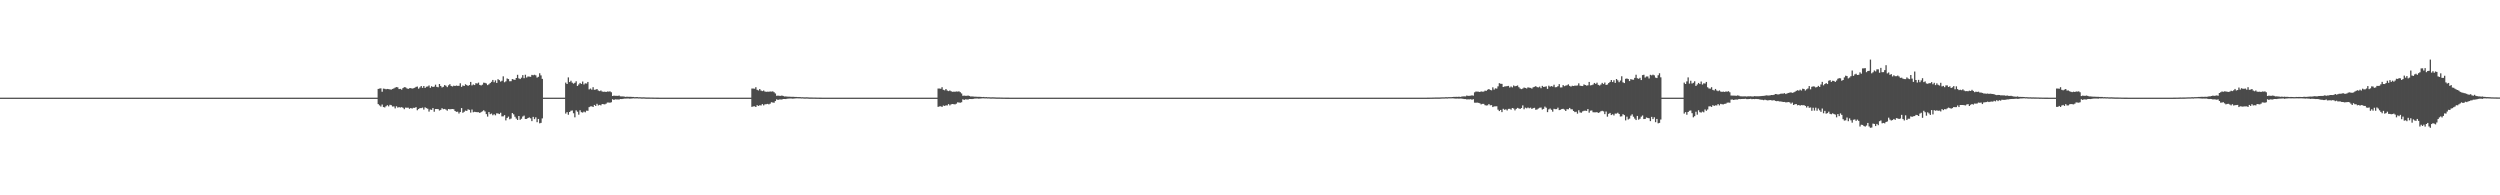 <?xml version="1.0" encoding="UTF-8"?>
<svg xmlns="http://www.w3.org/2000/svg" width="1920" height="150">
  <path d="M0 75.000h1v1.000H0zM1 75.000h1v1.000H1zM2 75.000h1v1.000H2zM3 75.000h1v1.000H3zM4 75.000h1v1.000H4zM5 75.000h1v1.000H5zM6 75.000h1v1.000H6zM7 75.000h1v1.000H7zM8 75.000h1v1.000H8zM9 75.000h1v1.000H9zM10 75.000h1v1.000H10zM11 75.000h1v1.000H11zM12 75.000h1v1.000H12zM13 75.000h1v1.000H13zM14 75.000h1v1.000H14zM15 75.000h1v1.000H15zM16 75.000h1v1.000H16zM17 75.000h1v1.000H17zM18 75.000h1v1.000H18zM19 75.000h1v1.000H19zM20 75.000h1v1.000H20zM21 75.000h1v1.000H21zM22 75.000h1v1.000H22zM23 75.000h1v1.000H23zM24 75.000h1v1.000H24zM25 75.000h1v1.000H25zM26 75.000h1v1.000H26zM27 75.000h1v1.000H27zM28 75.000h1v1.000H28zM29 75.000h1v1.000H29zM30 75.000h1v1.000H30zM31 75.000h1v1.000H31zM32 75.000h1v1.000H32zM33 75.000h1v1.000H33zM34 75.000h1v1.000H34zM35 75.000h1v1.000H35zM36 75.000h1v1.000H36zM37 75.000h1v1.000H37zM38 75.000h1v1.000H38zM39 75.000h1v1.000H39zM40 75.000h1v1.000H40zM41 75.000h1v1.000H41zM42 75.000h1v1.000H42zM43 75.000h1v1.000H43zM44 75.000h1v1.000H44zM45 75.000h1v1.000H45zM46 75.000h1v1.000H46zM47 75.000h1v1.000H47zM48 75.000h1v1.000H48zM49 75.000h1v1.000H49zM50 75.000h1v1.000H50zM51 75.000h1v1.000H51zM52 75.000h1v1.000H52zM53 75.000h1v1.000H53zM54 75.000h1v1.000H54zM55 75.000h1v1.000H55zM56 75.000h1v1.000H56zM57 75.000h1v1.000H57zM58 75.000h1v1.000H58zM59 75.000h1v1.000H59zM60 75.000h1v1.000H60zM61 75.000h1v1.000H61zM62 75.000h1v1.000H62zM63 75.000h1v1.000H63zM64 75.000h1v1.000H64zM65 75.000h1v1.000H65zM66 75.000h1v1.000H66zM67 75.000h1v1.000H67zM68 75.000h1v1.000H68zM69 75.000h1v1.000H69zM70 75.000h1v1.000H70zM71 75.000h1v1.000H71zM72 75.000h1v1.000H72zM73 75.000h1v1.000H73zM74 75.000h1v1.000H74zM75 75.000h1v1.000H75zM76 75.000h1v1.000H76zM77 75.000h1v1.000H77zM78 75.000h1v1.000H78zM79 75.000h1v1.000H79zM80 75.000h1v1.000H80zM81 75.000h1v1.000H81zM82 75.000h1v1.000H82zM83 75.000h1v1.000H83zM84 75.000h1v1.000H84zM85 75.000h1v1.000H85zM86 75.000h1v1.000H86zM87 75.000h1v1.000H87zM88 75.000h1v1.000H88zM89 75.000h1v1.000H89zM90 75.000h1v1.000H90zM91 75.000h1v1.000H91zM92 75.000h1v1.000H92zM93 75.000h1v1.000H93zM94 75.000h1v1.000H94zM95 75.000h1v1.000H95zM96 75.000h1v1.000H96zM97 75.000h1v1.000H97zM98 75.000h1v1.000H98zM99 75.000h1v1.000H99zM100 75.000h1v1.000H100zM101 75.000h1v1.000H101zM102 75.000h1v1.000H102zM103 75.000h1v1.000H103zM104 75.000h1v1.000H104zM105 75.000h1v1.000H105zM106 75.000h1v1.000H106zM107 75.000h1v1.000H107zM108 75.000h1v1.000H108zM109 75.000h1v1.000H109zM110 75.000h1v1.000H110zM111 75.000h1v1.000H111zM112 75.000h1v1.000H112zM113 75.000h1v1.000H113zM114 75.000h1v1.000H114zM115 75.000h1v1.000H115zM116 75.000h1v1.000H116zM117 75.000h1v1.000H117zM118 75.000h1v1.000H118zM119 75.000h1v1.000H119zM120 75.000h1v1.000H120zM121 75.000h1v1.000H121zM122 75.000h1v1.000H122zM123 75.000h1v1.000H123zM124 75.000h1v1.000H124zM125 75.000h1v1.000H125zM126 75.000h1v1.000H126zM127 75.000h1v1.000H127zM128 75.000h1v1.000H128zM129 75.000h1v1.000H129zM130 75.000h1v1.000H130zM131 75.000h1v1.000H131zM132 75.000h1v1.000H132zM133 75.000h1v1.000H133zM134 75.000h1v1.000H134zM135 75.000h1v1.000H135zM136 75.000h1v1.000H136zM137 75.000h1v1.000H137zM138 75.000h1v1.000H138zM139 75.000h1v1.000H139zM140 75.000h1v1.000H140zM141 75.000h1v1.000H141zM142 75.000h1v1.000H142zM143 75.000h1v1.000H143zM144 75.000h1v1.000H144zM145 75.000h1v1.000H145zM146 75.000h1v1.000H146zM147 75.000h1v1.000H147zM148 75.000h1v1.000H148zM149 75.000h1v1.000H149zM150 75.000h1v1.000H150zM151 75.000h1v1.000H151zM152 75.000h1v1.000H152zM153 75.000h1v1.000H153zM154 75.000h1v1.000H154zM155 75.000h1v1.000H155zM156 75.000h1v1.000H156zM157 75.000h1v1.000H157zM158 75.000h1v1.000H158zM159 75.000h1v1.000H159zM160 75.000h1v1.000H160zM161 75.000h1v1.000H161zM162 75.000h1v1.000H162zM163 75.000h1v1.000H163zM164 75.000h1v1.000H164zM165 75.000h1v1.000H165zM166 75.000h1v1.000H166zM167 75.000h1v1.000H167zM168 75.000h1v1.000H168zM169 75.000h1v1.000H169zM170 75.000h1v1.000H170zM171 75.000h1v1.000H171zM172 75.000h1v1.000H172zM173 75.000h1v1.000H173zM174 75.000h1v1.000H174zM175 75.000h1v1.000H175zM176 75.000h1v1.000H176zM177 75.000h1v1.000H177zM178 75.000h1v1.000H178zM179 75.000h1v1.000H179zM180 75.000h1v1.000H180zM181 75.000h1v1.000H181zM182 75.000h1v1.000H182zM183 75.000h1v1.000H183zM184 75.000h1v1.000H184zM185 75.000h1v1.000H185zM186 75.000h1v1.000H186zM187 75.000h1v1.000H187zM188 75.000h1v1.000H188zM189 75.000h1v1.000H189zM190 75.000h1v1.000H190zM191 75.000h1v1.000H191zM192 75.000h1v1.000H192zM193 75.000h1v1.000H193zM194 75.000h1v1.000H194zM195 75.000h1v1.000H195zM196 75.000h1v1.000H196zM197 75.000h1v1.000H197zM198 75.000h1v1.000H198zM199 75.000h1v1.000H199zM200 75.000h1v1.000H200zM201 75.000h1v1.000H201zM202 75.000h1v1.000H202zM203 75.000h1v1.000H203zM204 75.000h1v1.000H204zM205 75.000h1v1.000H205zM206 75.000h1v1.000H206zM207 75.000h1v1.000H207zM208 75.000h1v1.000H208zM209 75.000h1v1.000H209zM210 75.000h1v1.000H210zM211 75.000h1v1.000H211zM212 75.000h1v1.000H212zM213 75.000h1v1.000H213zM214 75.000h1v1.000H214zM215 75.000h1v1.000H215zM216 75.000h1v1.000H216zM217 75.000h1v1.000H217zM218 75.000h1v1.000H218zM219 75.000h1v1.000H219zM220 75.000h1v1.000H220zM221 75.000h1v1.000H221zM222 75.000h1v1.000H222zM223 75.000h1v1.000H223zM224 75.000h1v1.000H224zM225 75.000h1v1.000H225zM226 75.000h1v1.000H226zM227 75.000h1v1.000H227zM228 75.000h1v1.000H228zM229 75.000h1v1.000H229zM230 75.000h1v1.000H230zM231 75.000h1v1.000H231zM232 75.000h1v1.000H232zM233 75.000h1v1.000H233zM234 75.000h1v1.000H234zM235 75.000h1v1.000H235zM236 75.000h1v1.000H236zM237 75.000h1v1.000H237zM238 75.000h1v1.000H238zM239 75.000h1v1.000H239zM240 75.000h1v1.000H240zM241 75.000h1v1.000H241zM242 75.000h1v1.000H242zM243 75.000h1v1.000H243zM244 75.000h1v1.000H244zM245 75.000h1v1.000H245zM246 75.000h1v1.000H246zM247 75.000h1v1.000H247zM248 75.000h1v1.000H248zM249 75.000h1v1.000H249zM250 75.000h1v1.000H250zM251 75.000h1v1.000H251zM252 75.000h1v1.000H252zM253 75.000h1v1.000H253zM254 75.000h1v1.000H254zM255 75.000h1v1.000H255zM256 75.000h1v1.000H256zM257 75.000h1v1.000H257zM258 75.000h1v1.000H258zM259 75.000h1v1.000H259zM260 75.000h1v1.000H260zM261 75.000h1v1.000H261zM262 75.000h1v1.000H262zM263 75.000h1v1.000H263zM264 75.000h1v1.000H264zM265 75.000h1v1.000H265zM266 75.000h1v1.000H266zM267 75.000h1v1.000H267zM268 75.000h1v1.000H268zM269 75.000h1v1.000H269zM270 75.000h1v1.000H270zM271 75.000h1v1.000H271zM272 75.000h1v1.000H272zM273 75.000h1v1.000H273zM274 75.000h1v1.000H274zM275 75.000h1v1.000H275zM276 75.000h1v1.000H276zM277 75.000h1v1.000H277zM278 75.000h1v1.000H278zM279 75.000h1v1.000H279zM280 75.000h1v1.000H280zM281 75.000h1v1.000H281zM282 75.000h1v1.000H282zM283 75.000h1v1.000H283zM284 75.000h1v1.000H284zM285 75.000h1v1.000H285zM286 75.000h1v1.000H286zM287 75.000h1v1.000H287zM288 75.000h1v1.000H288zM289 75.000h1v1.000H289zM290 68.311h1v11.686H290zM291 67.982h1v12.942H291zM292 67.858h1v13.955H292zM293 70.463h1v9.811H293zM294 68.048h1v14.168H294zM295 68.216h1v14.340H295zM296 68.539h1v13.076H296zM297 68.306h1v12.469H297zM298 68.454h1v13.260H298zM299 68.644h1v11.819H299zM300 68.798h1v12.004H300zM301 68.294h1v13.520H301zM302 67.905h1v13.822H302zM303 67.297h1v15.975H303zM304 66.862h1v14.733H304zM305 67.065h1v15.594H305zM306 68.389h1v13.875H306zM307 68.251h1v14.353H307zM308 68.873h1v13.429H308zM309 67.629h1v15.185H309zM310 66.903h1v16.986H310zM311 67.067h1v15.574H311zM312 67.824h1v14.921H312zM313 68.323h1v14.387H313zM314 67.743h1v15.814H314zM315 67.616h1v15.336H315zM316 68.042h1v15.342H316zM317 67.793h1v15.017H317zM318 67.453h1v15.379H318zM319 66.699h1v15.586H319zM320 66.465h1v18.197H320zM321 68.082h1v15.697H321zM322 67.144h1v15.879H322zM323 66.066h1v16.994H323zM324 67.496h1v15.118H324zM325 66.041h1v18.141H325zM326 67.546h1v14.861H326zM327 66.549h1v16.494H327zM328 66.413h1v17.108H328zM329 65.661h1v20.064H329zM330 67.425h1v16.693H330zM331 66.181h1v18.173H331zM332 66.813h1v16.172H332zM333 66.518h1v19.314H333zM334 65.044h1v18.649H334zM335 66.699h1v17.013H335zM336 66.997h1v16.816H336zM337 64.527h1v20.384H337zM338 66.015h1v18.360H338zM339 67.184h1v15.919H339zM340 66.671h1v17.191H340zM341 65.349h1v18.306H341zM342 65.835h1v18.329H342zM343 66.939h1v18.077H343zM344 65.553h1v18.147H344zM345 64.675h1v19.279H345zM346 66.015h1v17.823H346zM347 66.402h1v17.319H347zM348 65.776h1v18.129H348zM349 66.066h1v19.181H349zM350 65.705h1v20.217H350zM351 65.921h1v19.839H351zM352 65.912h1v21.281H352zM353 63.935h1v22.112H353zM354 66.701h1v16.304H354zM355 65.622h1v21.030H355zM356 66.037h1v19.805H356zM357 64.710h1v20.212H357zM358 65.334h1v19.853H358zM359 65.957h1v18.004H359zM360 65.356h1v19.020H360zM361 62.923h1v23.546H361zM362 65.567h1v18.542H362zM363 64.858h1v21.368H363zM364 65.339h1v20.526H364zM365 63.912h1v22.178H365zM366 64.160h1v21.984H366zM367 63.414h1v22.754H367zM368 65.242h1v21.552H368zM369 65.654h1v20.475H369zM370 65.006h1v20.488H370zM371 63.471h1v21.213H371zM372 63.633h1v21.963H372zM373 64.102h1v23.562H373zM374 65.377h1v24.194H374zM375 64.723h1v21.348H375zM376 63.785h1v23.900H376zM377 62.798h1v24.382H377zM378 61.399h1v27.105H378zM379 63.196h1v24.580H379zM380 61.727h1v26.843H380zM381 63.707h1v23.334H381zM382 60.828h1v26.318H382zM383 61.559h1v26.033H383zM384 62.685h1v23.920H384zM385 61.992h1v27.406H385zM386 58.641h1v30.717H386zM387 63.158h1v25.267H387zM388 62.454h1v30.009H388zM389 60.262h1v30.333H389zM390 60.732h1v28.802H390zM391 62.437h1v29.167H391zM392 62.375h1v28.660H392zM393 60.746h1v26.080H393zM394 61.065h1v26.737H394zM395 61.313h1v28.353H395zM396 59.918h1v31.170H396zM397 57.426h1v34.737H397zM398 60.171h1v28.914H398zM399 60.743h1v31.253H399zM400 59.657h1v31.507H400zM401 57.689h1v31.834H401zM402 60.039h1v28.724H402zM403 57.373h1v34.040H403zM404 59.534h1v31.789H404zM405 58.717h1v31.901H405zM406 58.813h1v31.375H406zM407 58.995h1v31.897H407zM408 57.474h1v35.542H408zM409 57.828h1v31.919H409zM410 57.387h1v34.095H410zM411 57.860h1v32.236H411zM412 59.610h1v34.218H412zM413 58.990h1v32.333H413zM414 56.257h1v38.442H414zM415 57.929h1v36.448H415zM416 60.558h1v30.354H416zM417 75.000h1v1.000H417zM418 75.000h1v1.000H418zM419 75.000h1v1.000H419zM420 75.000h1v1.000H420zM421 75.000h1v1.000H421zM422 75.000h1v1.000H422zM423 75.000h1v1.000H423zM424 75.000h1v1.000H424zM425 75.000h1v1.000H425zM426 75.000h1v1.000H426zM427 75.000h1v1.000H427zM428 75.000h1v1.000H428zM429 75.000h1v1.000H429zM430 75.000h1v1.000H430zM431 75.000h1v1.000H431zM432 75.000h1v1.000H432zM433 75.000h1v1.000H433zM434 63.445h1v23.793H434zM435 64.491h1v21.605H435zM436 59.445h1v28.682H436zM437 63.023h1v23.014H437zM438 61.984h1v23.056H438zM439 63.511h1v21.340H439zM440 64.239h1v22.727H440zM441 63.598h1v26.537H441zM442 62.391h1v22.348H442zM443 66.022h1v19.790H443zM444 64.874h1v23.197H444zM445 63.680h1v20.997H445zM446 64.452h1v21.708H446zM447 62.617h1v23.869H447zM448 64.894h1v20.802H448zM449 64.014h1v22.267H449zM450 64.169h1v20.815H450zM451 62.928h1v22.161H451zM452 68.661h1v13.642H452zM453 67.978h1v13.736H453zM454 68.882h1v12.783H454zM455 66.951h1v15.200H455zM456 68.984h1v11.580H456zM457 68.805h1v12.559H457zM458 68.330h1v11.401H458zM459 69.507h1v11.496H459zM460 70.003h1v10.513H460zM461 69.454h1v11.495H461zM462 70.290h1v9.559H462zM463 70.524h1v9.519H463zM464 70.397h1v9.798H464zM465 70.654h1v8.976H465zM466 70.226h1v8.513H466zM467 70.337h1v8.401H467zM468 70.157h1v8.757H468zM469 70.880h1v7.658H469zM470 73.749h1v2.497H470zM471 73.437h1v3.329H471zM472 73.592h1v2.692H472zM473 73.592h1v2.815H473zM474 73.648h1v2.718H474zM475 73.371h1v3.052H475zM476 73.975h1v2.046H476zM477 74.042h1v2.049H477zM478 74.051h1v1.861H478zM479 74.188h1v1.516H479zM480 74.371h1v1.338H480zM481 74.229h1v1.471H481zM482 74.363h1v1.269H482zM483 74.337h1v1.429H483zM484 74.338h1v1.382H484zM485 74.425h1v1.173H485zM486 74.466h1v1.061H486zM487 74.624h1v1.000H487zM488 74.550h1v1.000H488zM489 74.548h1v1.000H489zM490 74.692h1v1.000H490zM491 74.633h1v1.000H491zM492 74.763h1v1.000H492zM493 74.764h1v1.000H493zM494 74.710h1v1.000H494zM495 74.825h1v1.000H495zM496 74.868h1v1.000H496zM497 74.862h1v1.000H497zM498 74.857h1v1.000H498zM499 74.880h1v1.000H499zM500 74.902h1v1.000H500zM501 74.917h1v1.000H501zM502 74.940h1v1.000H502zM503 74.952h1v1.000H503zM504 74.964h1v1.000H504zM505 74.967h1v1.000H505zM506 75.000h1v1.000H506zM507 75.000h1v1.000H507zM508 75.000h1v1.000H508zM509 75.000h1v1.000H509zM510 75.000h1v1.000H510zM511 75.000h1v1.000H511zM512 75.000h1v1.000H512zM513 75.000h1v1.000H513zM514 75.000h1v1.000H514zM515 75.000h1v1.000H515zM516 75.000h1v1.000H516zM517 75.000h1v1.000H517zM518 75.000h1v1.000H518zM519 75.000h1v1.000H519zM520 75.000h1v1.000H520zM521 75.000h1v1.000H521zM522 75.000h1v1.000H522zM523 75.000h1v1.000H523zM524 75.000h1v1.000H524zM525 75.000h1v1.000H525zM526 75.000h1v1.000H526zM527 75.000h1v1.000H527zM528 75.000h1v1.000H528zM529 75.000h1v1.000H529zM530 75.000h1v1.000H530zM531 75.000h1v1.000H531zM532 75.000h1v1.000H532zM533 75.000h1v1.000H533zM534 75.000h1v1.000H534zM535 75.000h1v1.000H535zM536 75.000h1v1.000H536zM537 75.000h1v1.000H537zM538 75.000h1v1.000H538zM539 75.000h1v1.000H539zM540 75.000h1v1.000H540zM541 75.000h1v1.000H541zM542 75.000h1v1.000H542zM543 75.000h1v1.000H543zM544 75.000h1v1.000H544zM545 75.000h1v1.000H545zM546 75.000h1v1.000H546zM547 75.000h1v1.000H547zM548 75.000h1v1.000H548zM549 75.000h1v1.000H549zM550 75.000h1v1.000H550zM551 75.000h1v1.000H551zM552 75.000h1v1.000H552zM553 75.000h1v1.000H553zM554 75.000h1v1.000H554zM555 75.000h1v1.000H555zM556 75.000h1v1.000H556zM557 75.000h1v1.000H557zM558 75.000h1v1.000H558zM559 75.000h1v1.000H559zM560 75.000h1v1.000H560zM561 75.000h1v1.000H561zM562 75.000h1v1.000H562zM563 75.000h1v1.000H563zM564 75.000h1v1.000H564zM565 75.000h1v1.000H565zM566 75.000h1v1.000H566zM567 75.000h1v1.000H567zM568 75.000h1v1.000H568zM569 75.000h1v1.000H569zM570 75.000h1v1.000H570zM571 75.000h1v1.000H571zM572 75.000h1v1.000H572zM573 75.000h1v1.000H573zM574 75.000h1v1.000H574zM575 75.000h1v1.000H575zM576 75.000h1v1.000H576zM577 67.976h1v14.098H577zM578 67.977h1v13.747H578zM579 68.137h1v13.478H579zM580 66.953h1v15.200H580zM581 68.984h1v11.807H581zM582 69.479h1v11.887H582zM583 68.330h1v12.537H583zM584 69.505h1v11.498H584zM585 70.000h1v9.949H585zM586 69.453h1v11.495H586zM587 70.292h1v9.845H587zM588 70.523h1v9.522H588zM589 70.397h1v9.376H589zM590 70.438h1v9.757H590zM591 70.228h1v9.402H591zM592 70.338h1v8.159H592zM593 70.155h1v8.593H593zM594 70.824h1v8.088H594zM595 71.777h1v5.842H595zM596 73.580h1v2.713H596zM597 73.437h1v3.329H597zM598 73.592h1v2.815H598zM599 73.648h1v2.718H599zM600 73.371h1v3.053H600zM601 73.680h1v2.341H601zM602 74.082h1v1.968H602zM603 74.042h1v2.049H603zM604 74.188h1v1.632H604zM605 74.245h1v1.465H605zM606 74.229h1v1.471H606zM607 74.363h1v1.269H607zM608 74.337h1v1.429H608zM609 74.338h1v1.382H609zM610 74.425h1v1.173H610zM611 74.466h1v1.061H611zM612 74.540h1v1.000H612zM613 74.550h1v1.000H613zM614 74.548h1v1.000H614zM615 74.682h1v1.000H615zM616 74.633h1v1.000H616zM617 74.763h1v1.000H617zM618 74.776h1v1.000H618zM619 74.710h1v1.000H619zM620 74.772h1v1.000H620zM621 74.868h1v1.000H621zM622 74.868h1v1.000H622zM623 74.857h1v1.000H623zM624 74.900h1v1.000H624zM625 74.880h1v1.000H625zM626 74.917h1v1.000H626zM627 74.940h1v1.000H627zM628 74.952h1v1.000H628zM629 74.964h1v1.000H629zM630 74.964h1v1.000H630zM631 75.000h1v1.000H631zM632 75.000h1v1.000H632zM633 75.000h1v1.000H633zM634 75.000h1v1.000H634zM635 75.000h1v1.000H635zM636 75.000h1v1.000H636zM637 75.000h1v1.000H637zM638 75.000h1v1.000H638zM639 75.000h1v1.000H639zM640 75.000h1v1.000H640zM641 75.000h1v1.000H641zM642 75.000h1v1.000H642zM643 75.000h1v1.000H643zM644 75.000h1v1.000H644zM645 75.000h1v1.000H645zM646 75.000h1v1.000H646zM647 75.000h1v1.000H647zM648 75.000h1v1.000H648zM649 75.000h1v1.000H649zM650 75.000h1v1.000H650zM651 75.000h1v1.000H651zM652 75.000h1v1.000H652zM653 75.000h1v1.000H653zM654 75.000h1v1.000H654zM655 75.000h1v1.000H655zM656 75.000h1v1.000H656zM657 75.000h1v1.000H657zM658 75.000h1v1.000H658zM659 75.000h1v1.000H659zM660 75.000h1v1.000H660zM661 75.000h1v1.000H661zM662 75.000h1v1.000H662zM663 75.000h1v1.000H663zM664 75.000h1v1.000H664zM665 75.000h1v1.000H665zM666 75.000h1v1.000H666zM667 75.000h1v1.000H667zM668 75.000h1v1.000H668zM669 75.000h1v1.000H669zM670 75.000h1v1.000H670zM671 75.000h1v1.000H671zM672 75.000h1v1.000H672zM673 75.000h1v1.000H673zM674 75.000h1v1.000H674zM675 75.000h1v1.000H675zM676 75.000h1v1.000H676zM677 75.000h1v1.000H677zM678 75.000h1v1.000H678zM679 75.000h1v1.000H679zM680 75.000h1v1.000H680zM681 75.000h1v1.000H681zM682 75.000h1v1.000H682zM683 75.000h1v1.000H683zM684 75.000h1v1.000H684zM685 75.000h1v1.000H685zM686 75.000h1v1.000H686zM687 75.000h1v1.000H687zM688 75.000h1v1.000H688zM689 75.000h1v1.000H689zM690 75.000h1v1.000H690zM691 75.000h1v1.000H691zM692 75.000h1v1.000H692zM693 75.000h1v1.000H693zM694 75.000h1v1.000H694zM695 75.000h1v1.000H695zM696 75.000h1v1.000H696zM697 75.000h1v1.000H697zM698 75.000h1v1.000H698zM699 75.000h1v1.000H699zM700 75.000h1v1.000H700zM701 75.000h1v1.000H701zM702 75.000h1v1.000H702zM703 75.000h1v1.000H703zM704 75.000h1v1.000H704zM705 75.000h1v1.000H705zM706 75.000h1v1.000H706zM707 75.000h1v1.000H707zM708 75.000h1v1.000H708zM709 75.000h1v1.000H709zM710 75.000h1v1.000H710zM711 75.000h1v1.000H711zM712 75.000h1v1.000H712zM713 75.000h1v1.000H713zM714 75.000h1v1.000H714zM715 75.000h1v1.000H715zM716 75.000h1v1.000H716zM717 75.000h1v1.000H717zM718 75.000h1v1.000H718zM719 75.000h1v1.000H719zM720 67.978h1v14.094H720zM721 67.977h1v13.749H721zM722 68.136h1v13.478H722zM723 66.956h1v15.191H723zM724 68.945h1v12.103H724zM725 69.386h1v11.978H725zM726 68.330h1v12.541H726zM727 69.508h1v11.494H727zM728 69.990h1v9.957H728zM729 69.453h1v11.495H729zM730 70.077h1v10.063H730zM731 70.523h1v9.327H731zM732 70.398h1v9.648H732zM733 70.436h1v9.759H733zM734 70.226h1v9.404H734zM735 70.337h1v8.262H735zM736 70.157h1v8.591H736zM737 70.821h1v8.093H737zM738 71.780h1v6.760H738zM739 73.580h1v2.713H739zM740 73.437h1v3.329H740zM741 73.592h1v2.682H741zM742 73.592h1v2.815H742zM743 73.371h1v3.052H743zM744 73.680h1v2.373H744zM745 74.082h1v1.968H745zM746 74.042h1v2.049H746zM747 74.127h1v1.785H747zM748 74.245h1v1.465H748zM749 74.229h1v1.471H749zM750 74.354h1v1.278H750zM751 74.337h1v1.429H751zM752 74.338h1v1.382H752zM753 74.425h1v1.173H753zM754 74.536h1v1.000H754zM755 74.466h1v1.061H755zM756 74.624h1v1.000H756zM757 74.548h1v1.000H757zM758 74.682h1v1.000H758zM759 74.633h1v1.000H759zM760 74.763h1v1.000H760zM761 74.776h1v1.000H761zM762 74.710h1v1.000H762zM763 74.772h1v1.000H763zM764 74.826h1v1.000H764zM765 74.868h1v1.000H765zM766 74.862h1v1.000H766zM767 74.857h1v1.000H767zM768 74.880h1v1.000H768zM769 74.917h1v1.000H769zM770 74.940h1v1.000H770zM771 74.947h1v1.000H771zM772 74.957h1v1.000H772zM773 74.964h1v1.000H773zM774 74.978h1v1.000H774zM775 75.000h1v1.000H775zM776 75.000h1v1.000H776zM777 75.000h1v1.000H777zM778 75.000h1v1.000H778zM779 75.000h1v1.000H779zM780 75.000h1v1.000H780zM781 75.000h1v1.000H781zM782 75.000h1v1.000H782zM783 75.000h1v1.000H783zM784 75.000h1v1.000H784zM785 75.000h1v1.000H785zM786 75.000h1v1.000H786zM787 75.000h1v1.000H787zM788 75.000h1v1.000H788zM789 75.000h1v1.000H789zM790 75.000h1v1.000H790zM791 75.000h1v1.000H791zM792 75.000h1v1.000H792zM793 75.000h1v1.000H793zM794 75.000h1v1.000H794zM795 75.000h1v1.000H795zM796 75.000h1v1.000H796zM797 75.000h1v1.000H797zM798 75.000h1v1.000H798zM799 75.000h1v1.000H799zM800 75.000h1v1.000H800zM801 75.000h1v1.000H801zM802 75.000h1v1.000H802zM803 75.000h1v1.000H803zM804 75.000h1v1.000H804zM805 75.000h1v1.000H805zM806 75.000h1v1.000H806zM807 75.000h1v1.000H807zM808 75.000h1v1.000H808zM809 75.000h1v1.000H809zM810 75.000h1v1.000H810zM811 75.000h1v1.000H811zM812 75.000h1v1.000H812zM813 75.000h1v1.000H813zM814 75.000h1v1.000H814zM815 75.000h1v1.000H815zM816 75.000h1v1.000H816zM817 75.000h1v1.000H817zM818 75.000h1v1.000H818zM819 75.000h1v1.000H819zM820 75.000h1v1.000H820zM821 75.000h1v1.000H821zM822 75.000h1v1.000H822zM823 75.000h1v1.000H823zM824 75.000h1v1.000H824zM825 75.000h1v1.000H825zM826 75.000h1v1.000H826zM827 75.000h1v1.000H827zM828 75.000h1v1.000H828zM829 75.000h1v1.000H829zM830 75.000h1v1.000H830zM831 75.000h1v1.000H831zM832 75.000h1v1.000H832zM833 75.000h1v1.000H833zM834 75.000h1v1.000H834zM835 75.000h1v1.000H835zM836 75.000h1v1.000H836zM837 75.000h1v1.000H837zM838 75.000h1v1.000H838zM839 75.000h1v1.000H839zM840 75.000h1v1.000H840zM841 75.000h1v1.000H841zM842 75.000h1v1.000H842zM843 75.000h1v1.000H843zM844 75.000h1v1.000H844zM845 75.000h1v1.000H845zM846 75.000h1v1.000H846zM847 75.000h1v1.000H847zM848 75.000h1v1.000H848zM849 75.000h1v1.000H849zM850 75.000h1v1.000H850zM851 75.000h1v1.000H851zM852 75.000h1v1.000H852zM853 75.000h1v1.000H853zM854 75.000h1v1.000H854zM855 75.000h1v1.000H855zM856 75.000h1v1.000H856zM857 75.000h1v1.000H857zM858 75.000h1v1.000H858zM859 75.000h1v1.000H859zM860 75.000h1v1.000H860zM861 75.000h1v1.000H861zM862 75.000h1v1.000H862zM863 75.000h1v1.000H863zM864 75.000h1v1.000H864zM865 75.000h1v1.000H865zM866 75.000h1v1.000H866zM867 75.000h1v1.000H867zM868 75.000h1v1.000H868zM869 75.000h1v1.000H869zM870 75.000h1v1.000H870zM871 75.000h1v1.000H871zM872 75.000h1v1.000H872zM873 75.000h1v1.000H873zM874 75.000h1v1.000H874zM875 75.000h1v1.000H875zM876 75.000h1v1.000H876zM877 75.000h1v1.000H877zM878 75.000h1v1.000H878zM879 75.000h1v1.000H879zM880 75.000h1v1.000H880zM881 75.000h1v1.000H881zM882 75.000h1v1.000H882zM883 75.000h1v1.000H883zM884 75.000h1v1.000H884zM885 75.000h1v1.000H885zM886 75.000h1v1.000H886zM887 75.000h1v1.000H887zM888 75.000h1v1.000H888zM889 75.000h1v1.000H889zM890 75.000h1v1.000H890zM891 75.000h1v1.000H891zM892 75.000h1v1.000H892zM893 75.000h1v1.000H893zM894 75.000h1v1.000H894zM895 75.000h1v1.000H895zM896 75.000h1v1.000H896zM897 75.000h1v1.000H897zM898 75.000h1v1.000H898zM899 75.000h1v1.000H899zM900 75.000h1v1.000H900zM901 75.000h1v1.000H901zM902 75.000h1v1.000H902zM903 75.000h1v1.000H903zM904 75.000h1v1.000H904zM905 75.000h1v1.000H905zM906 75.000h1v1.000H906zM907 75.000h1v1.000H907zM908 75.000h1v1.000H908zM909 75.000h1v1.000H909zM910 75.000h1v1.000H910zM911 75.000h1v1.000H911zM912 75.000h1v1.000H912zM913 75.000h1v1.000H913zM914 75.000h1v1.000H914zM915 75.000h1v1.000H915zM916 75.000h1v1.000H916zM917 75.000h1v1.000H917zM918 75.000h1v1.000H918zM919 75.000h1v1.000H919zM920 75.000h1v1.000H920zM921 75.000h1v1.000H921zM922 75.000h1v1.000H922zM923 75.000h1v1.000H923zM924 75.000h1v1.000H924zM925 75.000h1v1.000H925zM926 75.000h1v1.000H926zM927 75.000h1v1.000H927zM928 75.000h1v1.000H928zM929 75.000h1v1.000H929zM930 75.000h1v1.000H930zM931 75.000h1v1.000H931zM932 75.000h1v1.000H932zM933 75.000h1v1.000H933zM934 75.000h1v1.000H934zM935 75.000h1v1.000H935zM936 75.000h1v1.000H936zM937 75.000h1v1.000H937zM938 75.000h1v1.000H938zM939 75.000h1v1.000H939zM940 75.000h1v1.000H940zM941 75.000h1v1.000H941zM942 75.000h1v1.000H942zM943 75.000h1v1.000H943zM944 75.000h1v1.000H944zM945 75.000h1v1.000H945zM946 75.000h1v1.000H946zM947 75.000h1v1.000H947zM948 75.000h1v1.000H948zM949 75.000h1v1.000H949zM950 75.000h1v1.000H950zM951 75.000h1v1.000H951zM952 75.000h1v1.000H952zM953 75.000h1v1.000H953zM954 75.000h1v1.000H954zM955 75.000h1v1.000H955zM956 75.000h1v1.000H956zM957 75.000h1v1.000H957zM958 75.000h1v1.000H958zM959 75.000h1v1.000H959zM960 75.000h1v1.000H960zM961 75.000h1v1.000H961zM962 75.000h1v1.000H962zM963 75.000h1v1.000H963zM964 75.000h1v1.000H964zM965 75.000h1v1.000H965zM966 75.000h1v1.000H966zM967 75.000h1v1.000H967zM968 75.000h1v1.000H968zM969 75.000h1v1.000H969zM970 75.000h1v1.000H970zM971 75.000h1v1.000H971zM972 75.000h1v1.000H972zM973 75.000h1v1.000H973zM974 75.000h1v1.000H974zM975 75.000h1v1.000H975zM976 75.000h1v1.000H976zM977 75.000h1v1.000H977zM978 75.000h1v1.000H978zM979 75.000h1v1.000H979zM980 75.000h1v1.000H980zM981 75.000h1v1.000H981zM982 75.000h1v1.000H982zM983 75.000h1v1.000H983zM984 75.000h1v1.000H984zM985 75.000h1v1.000H985zM986 75.000h1v1.000H986zM987 75.000h1v1.000H987zM988 75.000h1v1.000H988zM989 75.000h1v1.000H989zM990 75.000h1v1.000H990zM991 75.000h1v1.000H991zM992 75.000h1v1.000H992zM993 75.000h1v1.000H993zM994 75.000h1v1.000H994zM995 75.000h1v1.000H995zM996 75.000h1v1.000H996zM997 75.000h1v1.000H997zM998 75.000h1v1.000H998zM999 75.000h1v1.000H999zM1000 75.000h1v1.000H1000zM1001 75.000h1v1.000H1001zM1002 75.000h1v1.000H1002zM1003 75.000h1v1.000H1003zM1004 75.000h1v1.000H1004zM1005 75.000h1v1.000H1005zM1006 75.000h1v1.000H1006zM1007 75.000h1v1.000H1007zM1008 75.000h1v1.000H1008zM1009 75.000h1v1.000H1009zM1010 75.000h1v1.000H1010zM1011 75.000h1v1.000H1011zM1012 75.000h1v1.000H1012zM1013 75.000h1v1.000H1013zM1014 75.000h1v1.000H1014zM1015 75.000h1v1.000H1015zM1016 75.000h1v1.000H1016zM1017 75.000h1v1.000H1017zM1018 75.000h1v1.000H1018zM1019 75.000h1v1.000H1019zM1020 75.000h1v1.000H1020zM1021 75.000h1v1.000H1021zM1022 75.000h1v1.000H1022zM1023 75.000h1v1.000H1023zM1024 75.000h1v1.000H1024zM1025 75.000h1v1.000H1025zM1026 75.000h1v1.000H1026zM1027 75.000h1v1.000H1027zM1028 75.000h1v1.000H1028zM1029 75.000h1v1.000H1029zM1030 75.000h1v1.000H1030zM1031 75.000h1v1.000H1031zM1032 75.000h1v1.000H1032zM1033 75.000h1v1.000H1033zM1034 75.000h1v1.000H1034zM1035 75.000h1v1.000H1035zM1036 75.000h1v1.000H1036zM1037 75.000h1v1.000H1037zM1038 75.000h1v1.000H1038zM1039 75.000h1v1.000H1039zM1040 75.000h1v1.000H1040zM1041 75.000h1v1.000H1041zM1042 75.000h1v1.000H1042zM1043 75.000h1v1.000H1043zM1044 75.000h1v1.000H1044zM1045 75.000h1v1.000H1045zM1046 75.000h1v1.000H1046zM1047 75.000h1v1.000H1047zM1048 75.000h1v1.000H1048zM1049 75.000h1v1.000H1049zM1050 75.000h1v1.000H1050zM1051 75.000h1v1.000H1051zM1052 75.000h1v1.000H1052zM1053 75.000h1v1.000H1053zM1054 75.000h1v1.000H1054zM1055 75.000h1v1.000H1055zM1056 75.000h1v1.000H1056zM1057 75.000h1v1.000H1057zM1058 75.000h1v1.000H1058zM1059 75.000h1v1.000H1059zM1060 75.000h1v1.000H1060zM1061 75.000h1v1.000H1061zM1062 75.000h1v1.000H1062zM1063 75.000h1v1.000H1063zM1064 75.000h1v1.000H1064zM1065 75.000h1v1.000H1065zM1066 75.000h1v1.000H1066zM1067 75.000h1v1.000H1067zM1068 75.000h1v1.000H1068zM1069 75.000h1v1.000H1069zM1070 75.000h1v1.000H1070zM1071 75.000h1v1.000H1071zM1072 75.000h1v1.000H1072zM1073 75.000h1v1.000H1073zM1074 75.000h1v1.000H1074zM1075 75.000h1v1.000H1075zM1076 75.000h1v1.000H1076zM1077 75.000h1v1.000H1077zM1078 75.000h1v1.000H1078zM1079 75.000h1v1.000H1079zM1080 75.000h1v1.000H1080zM1081 75.000h1v1.000H1081zM1082 75.000h1v1.000H1082zM1083 75.000h1v1.000H1083zM1084 75.000h1v1.000H1084zM1085 75.000h1v1.000H1085zM1086 75.000h1v1.000H1086zM1087 75.000h1v1.000H1087zM1088 75.000h1v1.000H1088zM1089 75.000h1v1.000H1089zM1090 75.000h1v1.000H1090zM1091 75.000h1v1.000H1091zM1092 75.000h1v1.000H1092zM1093 75.000h1v1.000H1093zM1094 75.000h1v1.000H1094zM1095 75.000h1v1.000H1095zM1096 74.968h1v1.000H1096zM1097 74.960h1v1.000H1097zM1098 74.947h1v1.000H1098zM1099 74.943h1v1.000H1099zM1100 74.920h1v1.000H1100zM1101 74.901h1v1.000H1101zM1102 74.862h1v1.000H1102zM1103 74.860h1v1.000H1103zM1104 74.859h1v1.000H1104zM1105 74.877h1v1.000H1105zM1106 74.819h1v1.000H1106zM1107 74.739h1v1.000H1107zM1108 74.742h1v1.000H1108zM1109 74.750h1v1.000H1109zM1110 74.614h1v1.000H1110zM1111 74.705h1v1.000H1111zM1112 74.577h1v1.000H1112zM1113 74.582h1v1.000H1113zM1114 74.579h1v1.000H1114zM1115 74.480h1v1.018H1115zM1116 74.416h1v1.137H1116zM1117 74.373h1v1.329H1117zM1118 74.338h1v1.378H1118zM1119 74.397h1v1.260H1119zM1120 74.255h1v1.502H1120zM1121 74.423h1v1.247H1121zM1122 74.214h1v1.533H1122zM1123 74.050h1v1.853H1123zM1124 73.971h1v2.129H1124zM1125 74.037h1v2.066H1125zM1126 73.393h1v2.983H1126zM1127 73.637h1v2.632H1127zM1128 73.569h1v2.793H1128zM1129 73.485h1v2.693H1129zM1130 73.219h1v3.366H1130zM1131 73.485h1v2.708H1131zM1132 70.894h1v7.977H1132zM1133 70.312h1v8.607H1133zM1134 70.330h1v8.447H1134zM1135 70.421h1v8.559H1135zM1136 70.640h1v8.663H1136zM1137 70.192h1v9.995H1137zM1138 70.418h1v9.346H1138zM1139 70.369h1v9.380H1139zM1140 69.651h1v11.129H1140zM1141 69.738h1v11.298H1141zM1142 68.919h1v11.974H1142zM1143 68.360h1v11.579H1143zM1144 69.072h1v11.818H1144zM1145 69.353h1v11.400H1145zM1146 67.067h1v15.153H1146zM1147 68.791h1v12.942H1147zM1148 67.817h1v13.853H1148zM1149 68.063h1v13.562H1149zM1150 66.318h1v17.925H1150zM1151 63.873h1v21.412H1151zM1152 64.295h1v20.130H1152zM1153 64.393h1v21.725H1153zM1154 66.804h1v16.745H1154zM1155 66.392h1v17.935H1155zM1156 66.290h1v17.665H1156zM1157 66.151h1v18.676H1157zM1158 65.959h1v17.661H1158zM1159 67.226h1v16.354H1159zM1160 66.383h1v17.851H1160zM1161 67.120h1v15.805H1161zM1162 65.614h1v17.736H1162zM1163 66.249h1v18.545H1163zM1164 66.019h1v17.582H1164zM1165 65.635h1v17.219H1165zM1166 66.988h1v16.324H1166zM1167 67.989h1v15.654H1167zM1168 68.432h1v14.526H1168zM1169 68.017h1v12.935H1169zM1170 67.199h1v16.715H1170zM1171 67.548h1v15.141H1171zM1172 67.942h1v15.249H1172zM1173 67.083h1v15.520H1173zM1174 67.308h1v15.844H1174zM1175 67.505h1v15.179H1175zM1176 68.026h1v15.613H1176zM1177 67.043h1v15.988H1177zM1178 66.646h1v16.123H1178zM1179 66.156h1v18.176H1179zM1180 66.913h1v17.165H1180zM1181 67.128h1v16.248H1181zM1182 66.498h1v16.247H1182zM1183 67.733h1v14.869H1183zM1184 65.948h1v18.161H1184zM1185 66.752h1v16.833H1185zM1186 66.618h1v15.236H1186zM1187 66.325h1v16.408H1187zM1188 68.233h1v17.891H1188zM1189 65.801h1v18.231H1189zM1190 66.558h1v16.777H1190zM1191 66.095h1v18.234H1191zM1192 66.521h1v19.231H1192zM1193 65.095h1v18.484H1193zM1194 67.007h1v16.876H1194zM1195 66.918h1v16.890H1195zM1196 66.226h1v16.458H1196zM1197 64.630h1v19.971H1197zM1198 67.154h1v17.147H1198zM1199 67.119h1v16.581H1199zM1200 65.325h1v18.256H1200zM1201 66.201h1v17.950H1201zM1202 65.752h1v19.519H1202zM1203 65.499h1v18.379H1203zM1204 64.742h1v19.201H1204zM1205 65.949h1v16.930H1205zM1206 66.485h1v17.420H1206zM1207 65.826h1v18.152H1207zM1208 66.034h1v19.237H1208zM1209 65.739h1v20.372H1209zM1210 65.777h1v20.026H1210zM1211 65.638h1v21.653H1211zM1212 64.006h1v20.697H1212zM1213 65.794h1v20.596H1213zM1214 65.972h1v20.593H1214zM1215 66.112h1v19.466H1215zM1216 64.832h1v20.273H1216zM1217 65.304h1v19.704H1217zM1218 65.767h1v19.430H1218zM1219 65.530h1v18.228H1219zM1220 62.939h1v23.613H1220zM1221 65.592h1v19.392H1221zM1222 65.397h1v19.426H1222zM1223 64.907h1v21.291H1223zM1224 63.716h1v22.534H1224zM1225 64.430h1v21.835H1225zM1226 63.501h1v22.613H1226zM1227 65.154h1v21.601H1227zM1228 65.700h1v20.606H1228zM1229 64.904h1v20.536H1229zM1230 63.622h1v21.479H1230zM1231 64.559h1v21.007H1231zM1232 63.374h1v24.281H1232zM1233 65.235h1v20.429H1233zM1234 64.904h1v24.715H1234zM1235 63.814h1v23.658H1235zM1236 62.901h1v23.827H1236zM1237 61.426h1v26.945H1237zM1238 63.029h1v24.710H1238zM1239 61.646h1v27.036H1239zM1240 63.661h1v23.574H1240zM1241 60.685h1v26.578H1241zM1242 61.705h1v24.887H1242zM1243 63.121h1v24.448H1243zM1244 61.864h1v27.627H1244zM1245 58.595h1v30.734H1245zM1246 63.209h1v24.504H1246zM1247 63.812h1v24.595H1247zM1248 60.513h1v31.967H1248zM1249 60.272h1v29.331H1249zM1250 60.703h1v31.068H1250zM1251 62.270h1v28.806H1251zM1252 60.789h1v28.035H1252zM1253 61.119h1v26.678H1253zM1254 61.252h1v28.396H1254zM1255 59.797h1v31.298H1255zM1256 57.398h1v34.812H1256zM1257 60.125h1v28.936H1257zM1258 60.499h1v31.416H1258zM1259 59.745h1v31.454H1259zM1260 61.490h1v28.111H1260zM1261 57.682h1v31.013H1261zM1262 57.381h1v34.063H1262zM1263 59.523h1v31.835H1263zM1264 58.724h1v31.492H1264zM1265 58.746h1v31.803H1265zM1266 60.262h1v30.588H1266zM1267 57.422h1v35.601H1267zM1268 57.900h1v31.859H1268zM1269 57.359h1v34.107H1269zM1270 57.864h1v32.209H1270zM1271 59.615h1v34.219H1271zM1272 59.951h1v31.389H1272zM1273 57.779h1v36.929H1273zM1274 56.249h1v38.102H1274zM1275 59.379h1v32.401H1275zM1276 75.000h1v1.000H1276zM1277 75.000h1v1.000H1277zM1278 75.000h1v1.000H1278zM1279 75.000h1v1.000H1279zM1280 75.000h1v1.000H1280zM1281 75.000h1v1.000H1281zM1282 75.000h1v1.000H1282zM1283 75.000h1v1.000H1283zM1284 75.000h1v1.000H1284zM1285 75.000h1v1.000H1285zM1286 75.000h1v1.000H1286zM1287 75.000h1v1.000H1287zM1288 75.000h1v1.000H1288zM1289 75.000h1v1.000H1289zM1290 75.000h1v1.000H1290zM1291 75.000h1v1.000H1291zM1292 75.000h1v1.000H1292zM1293 63.443h1v23.790H1293zM1294 64.494h1v21.601H1294zM1295 62.496h1v25.632H1295zM1296 59.443h1v26.598H1296zM1297 64.184h1v20.854H1297zM1298 61.985h1v22.864H1298zM1299 64.156h1v22.804H1299zM1300 63.600h1v26.517H1300zM1301 62.391h1v26.856H1301zM1302 66.018h1v19.796H1302zM1303 64.864h1v23.205H1303zM1304 63.669h1v21.000H1304zM1305 64.565h1v21.608H1305zM1306 62.616h1v23.876H1306zM1307 64.896h1v20.801H1307zM1308 64.020h1v22.250H1308zM1309 64.176h1v19.869H1309zM1310 62.949h1v22.146H1310zM1311 67.013h1v17.070H1311zM1312 67.964h1v13.766H1312zM1313 68.120h1v13.484H1313zM1314 66.974h1v15.171H1314zM1315 69.005h1v11.801H1315zM1316 69.501h1v11.855H1316zM1317 68.325h1v12.553H1317zM1318 69.474h1v11.541H1318zM1319 70.021h1v9.903H1319zM1320 69.428h1v11.500H1320zM1321 70.291h1v9.484H1321zM1322 70.576h1v9.507H1322zM1323 70.361h1v9.829H1323zM1324 70.610h1v9.140H1324zM1325 70.253h1v9.341H1325zM1326 70.408h1v8.422H1326zM1327 70.052h1v8.693H1327zM1328 70.856h1v8.045H1328zM1329 73.386h1v3.121H1329zM1330 73.438h1v2.997H1330zM1331 73.436h1v3.360H1331zM1332 73.485h1v3.033H1332zM1333 73.597h1v2.845H1333zM1334 73.247h1v3.242H1334zM1335 73.482h1v2.545H1335zM1336 73.930h1v2.221H1336zM1337 74.002h1v2.032H1337zM1338 74.031h1v1.961H1338zM1339 73.987h1v2.010H1339zM1340 73.993h1v1.817H1340zM1341 74.121h1v2.000H1341zM1342 73.944h1v2.211H1342zM1343 73.991h1v2.045H1343zM1344 73.936h1v1.954H1344zM1345 74.068h1v2.093H1345zM1346 74.071h1v1.939H1346zM1347 73.816h1v2.319H1347zM1348 73.931h1v2.071H1348zM1349 73.926h1v2.157H1349zM1350 73.909h1v2.228H1350zM1351 73.861h1v2.525H1351zM1352 73.776h1v2.819H1352zM1353 73.652h1v3.004H1353zM1354 73.612h1v3.349H1354zM1355 73.464h1v3.068H1355zM1356 73.215h1v3.687H1356zM1357 73.323h1v3.778H1357zM1358 73.365h1v3.659H1358zM1359 73.195h1v3.597H1359zM1360 72.944h1v4.110H1360zM1361 73.012h1v4.125H1361zM1362 72.814h1v4.073H1362zM1363 72.190h1v5.343H1363zM1364 72.298h1v5.426H1364zM1365 72.576h1v4.927H1365zM1366 72.356h1v5.571H1366zM1367 71.974h1v5.971H1367zM1368 71.900h1v6.192H1368zM1369 71.863h1v6.483H1369zM1370 71.532h1v6.735H1370zM1371 72.268h1v6.384H1371zM1372 71.751h1v6.808H1372zM1373 71.385h1v7.005H1373zM1374 71.101h1v7.552H1374zM1375 70.908h1v8.697H1375zM1376 71.318h1v7.502H1376zM1377 70.994h1v9.632H1377zM1378 70.483h1v9.574H1378zM1379 69.778h1v10.084H1379zM1380 69.268h1v11.617H1380zM1381 69.654h1v10.962H1381zM1382 68.858h1v12.311H1382zM1383 69.543h1v11.165H1383zM1384 68.111h1v12.758H1384zM1385 68.373h1v12.361H1385zM1386 69.519h1v11.863H1386zM1387 68.604h1v13.985H1387zM1388 67.943h1v13.545H1388zM1389 66.074h1v16.733H1389zM1390 68.593h1v13.931H1390zM1391 66.649h1v18.427H1391zM1392 66.290h1v16.438H1392zM1393 66.454h1v18.508H1393zM1394 67.148h1v15.549H1394zM1395 66.879h1v18.157H1395zM1396 65.928h1v17.410H1396zM1397 66.755h1v17.972H1397zM1398 64.872h1v21.027H1398zM1399 62.876h1v20.501H1399zM1400 65.517h1v21.469H1400zM1401 64.534h1v20.619H1401zM1402 63.778h1v23.517H1402zM1403 64.550h1v22.343H1403zM1404 62.012h1v23.749H1404zM1405 61.547h1v25.896H1405zM1406 62.865h1v24.892H1406zM1407 61.981h1v25.068H1407zM1408 62.177h1v25.431H1408zM1409 62.937h1v25.092H1409zM1410 61.836h1v28.277H1410zM1411 60.479h1v27.124H1411zM1412 60.003h1v29.209H1412zM1413 60.145h1v26.928H1413zM1414 62.021h1v26.198H1414zM1415 61.435h1v30.111H1415zM1416 59.465h1v33.179H1416zM1417 58.095h1v34.300H1417zM1418 58.414h1v31.866H1418zM1419 60.202h1v32.891H1419zM1420 59.565h1v31.347H1420zM1421 58.504h1v33.890H1421zM1422 54.174h1v40.014H1422zM1423 58.253h1v33.716H1423zM1424 57.136h1v34.556H1424zM1425 56.643h1v36.167H1425zM1426 57.585h1v34.260H1426zM1427 57.441h1v35.386H1427zM1428 55.528h1v41.652H1428zM1429 56.567h1v39.239H1429zM1430 52.507h1v43.425H1430zM1431 52.495h1v44.305H1431zM1432 52.344h1v44.888H1432zM1433 55.452h1v40.957H1433zM1434 54.525h1v39.875H1434zM1435 54.400h1v42.746H1435zM1436 45.799h1v52.373H1436zM1437 56.342h1v41.618H1437zM1438 55.515h1v39.425H1438zM1439 54.108h1v41.070H1439zM1440 54.837h1v41.963H1440zM1441 53.223h1v41.952H1441zM1442 53.222h1v42.932H1442zM1443 55.854h1v37.205H1443zM1444 52.112h1v40.393H1444zM1445 55.447h1v39.278H1445zM1446 55.406h1v38.985H1446zM1447 53.878h1v40.888H1447zM1448 50.080h1v43.624H1448zM1449 56.367h1v36.914H1449zM1450 55.630h1v34.721H1450zM1451 57.457h1v34.399H1451zM1452 56.916h1v35.635H1452zM1453 58.735h1v33.493H1453zM1454 57.807h1v33.540H1454zM1455 58.537h1v33.536H1455zM1456 58.520h1v32.182H1456zM1457 58.001h1v32.961H1457zM1458 58.733h1v32.670H1458zM1459 59.814h1v31.207H1459zM1460 59.654h1v28.579H1460zM1461 60.413h1v31.050H1461zM1462 60.724h1v31.792H1462zM1463 60.750h1v27.843H1463zM1464 59.441h1v32.744H1464zM1465 60.311h1v30.879H1465zM1466 60.755h1v30.422H1466zM1467 57.577h1v31.800H1467zM1468 60.387h1v29.382H1468zM1469 62.868h1v26.403H1469zM1470 54.921h1v34.195H1470zM1471 61.451h1v26.791H1471zM1472 63.398h1v24.999H1472zM1473 61.318h1v27.794H1473zM1474 63.105h1v24.151H1474zM1475 61.766h1v24.827H1475zM1476 60.066h1v30.381H1476zM1477 63.077h1v21.997H1477zM1478 62.535h1v23.691H1478zM1479 64.076h1v24.759H1479zM1480 64.336h1v21.955H1480zM1481 63.909h1v23.214H1481zM1482 63.890h1v24.382H1482zM1483 63.094h1v21.459H1483zM1484 64.740h1v23.100H1484zM1485 63.589h1v21.058H1485zM1486 65.399h1v19.637H1486zM1487 64.015h1v20.721H1487zM1488 65.129h1v19.944H1488zM1489 65.703h1v19.219H1489zM1490 63.592h1v22.037H1490zM1491 66.373h1v17.434H1491zM1492 65.964h1v18.642H1492zM1493 66.993h1v16.816H1493zM1494 65.600h1v18.354H1494zM1495 65.597h1v17.669H1495zM1496 66.805h1v15.810H1496zM1497 66.263h1v16.777H1497zM1498 67.561h1v15.901H1498zM1499 67.080h1v15.970H1499zM1500 66.074h1v16.111H1500zM1501 68.576h1v13.759H1501zM1502 66.325h1v15.929H1502zM1503 68.394h1v12.600H1503zM1504 69.224h1v13.026H1504zM1505 68.920h1v11.703H1505zM1506 69.271h1v11.355H1506zM1507 68.616h1v12.003H1507zM1508 69.521h1v11.249H1508zM1509 70.056h1v10.959H1509zM1510 69.943h1v10.267H1510zM1511 70.076h1v9.901H1511zM1512 69.637h1v11.776H1512zM1513 69.878h1v10.627H1513zM1514 68.958h1v10.910H1514zM1515 69.813h1v10.504H1515zM1516 70.813h1v8.692H1516zM1517 70.389h1v9.250H1517zM1518 70.629h1v8.829H1518zM1519 70.401h1v8.345H1519zM1520 71.087h1v7.868H1520zM1521 71.051h1v7.678H1521zM1522 71.385h1v8.531H1522zM1523 71.789h1v6.923H1523zM1524 71.858h1v6.697H1524zM1525 71.967h1v6.432H1525zM1526 71.835h1v6.201H1526zM1527 72.100h1v6.310H1527zM1528 71.921h1v6.224H1528zM1529 72.081h1v5.881H1529zM1530 72.176h1v5.913H1530zM1531 72.395h1v5.001H1531zM1532 72.814h1v5.038H1532zM1533 73.066h1v3.826H1533zM1534 72.907h1v4.777H1534zM1535 72.959h1v4.009H1535zM1536 73.240h1v4.086H1536zM1537 73.226h1v3.384H1537zM1538 73.277h1v3.399H1538zM1539 73.277h1v3.408H1539zM1540 73.561h1v3.036H1540zM1541 73.302h1v3.049H1541zM1542 73.604h1v2.744H1542zM1543 73.690h1v2.436H1543zM1544 73.568h1v2.483H1544zM1545 73.902h1v2.079H1545zM1546 74.079h1v1.878H1546zM1547 74.172h1v1.686H1547zM1548 74.285h1v1.474H1548zM1549 74.011h1v1.901H1549zM1550 74.378h1v1.495H1550zM1551 74.378h1v1.231H1551zM1552 74.447h1v1.188H1552zM1553 74.456h1v1.095H1553zM1554 74.488h1v1.000H1554zM1555 74.636h1v1.000H1555zM1556 74.576h1v1.000H1556zM1557 74.702h1v1.000H1557zM1558 74.739h1v1.000H1558zM1559 74.707h1v1.000H1559zM1560 74.809h1v1.000H1560zM1561 74.755h1v1.000H1561zM1562 74.812h1v1.000H1562zM1563 74.808h1v1.000H1563zM1564 74.843h1v1.000H1564zM1565 74.840h1v1.000H1565zM1566 74.911h1v1.000H1566zM1567 74.894h1v1.000H1567zM1568 74.942h1v1.000H1568zM1569 74.947h1v1.000H1569zM1570 74.962h1v1.000H1570zM1571 74.966h1v1.000H1571zM1572 74.980h1v1.000H1572zM1573 74.984h1v1.000H1573zM1574 74.987h1v1.000H1574zM1575 74.991h1v1.000H1575zM1576 74.995h1v1.000H1576zM1577 74.998h1v1.000H1577zM1578 75.000h1v1.000H1578zM1579 67.976h1v14.089H1579zM1580 67.976h1v14.097H1580zM1581 68.137h1v13.221H1581zM1582 66.953h1v15.200H1582zM1583 68.944h1v12.104H1583zM1584 69.385h1v11.179H1584zM1585 68.807h1v12.558H1585zM1586 68.330h1v11.665H1586zM1587 69.505h1v11.499H1587zM1588 69.453h1v11.495H1588zM1589 70.078h1v10.059H1589zM1590 70.523h1v9.326H1590zM1591 70.744h1v9.302H1591zM1592 70.398h1v9.797H1592zM1593 70.654h1v8.976H1593zM1594 70.228h1v8.434H1594zM1595 70.338h1v8.399H1595zM1596 70.155h1v8.757H1596zM1597 70.880h1v7.658H1597zM1598 73.769h1v2.477H1598zM1599 73.437h1v3.329H1599zM1600 73.592h1v2.682H1600zM1601 73.592h1v2.815H1601zM1602 73.371h1v3.053H1602zM1603 73.680h1v2.373H1603zM1604 74.054h1v1.995H1604zM1605 74.042h1v2.049H1605zM1606 74.127h1v1.785H1606zM1607 74.245h1v1.465H1607zM1608 74.229h1v1.458H1608zM1609 74.280h1v1.419H1609zM1610 74.337h1v1.311H1610zM1611 74.338h1v1.428H1611zM1612 74.433h1v1.088H1612zM1613 74.425h1v1.173H1613zM1614 74.466h1v1.061H1614zM1615 74.624h1v1.000H1615zM1616 74.548h1v1.000H1616zM1617 74.682h1v1.000H1617zM1618 74.633h1v1.000H1618zM1619 74.740h1v1.000H1619zM1620 74.776h1v1.000H1620zM1621 74.710h1v1.000H1621zM1622 74.772h1v1.000H1622zM1623 74.826h1v1.000H1623zM1624 74.868h1v1.000H1624zM1625 74.862h1v1.000H1625zM1626 74.857h1v1.000H1626zM1627 74.880h1v1.000H1627zM1628 74.902h1v1.000H1628zM1629 74.940h1v1.000H1629zM1630 74.945h1v1.000H1630zM1631 74.957h1v1.000H1631zM1632 74.964h1v1.000H1632zM1633 74.976h1v1.000H1633zM1634 75.000h1v1.000H1634zM1635 75.000h1v1.000H1635zM1636 75.000h1v1.000H1636zM1637 75.000h1v1.000H1637zM1638 75.000h1v1.000H1638zM1639 75.000h1v1.000H1639zM1640 75.000h1v1.000H1640zM1641 75.000h1v1.000H1641zM1642 75.000h1v1.000H1642zM1643 75.000h1v1.000H1643zM1644 75.000h1v1.000H1644zM1645 75.000h1v1.000H1645zM1646 75.000h1v1.000H1646zM1647 75.000h1v1.000H1647zM1648 75.000h1v1.000H1648zM1649 75.000h1v1.000H1649zM1650 75.000h1v1.000H1650zM1651 75.000h1v1.000H1651zM1652 75.000h1v1.000H1652zM1653 75.000h1v1.000H1653zM1654 75.000h1v1.000H1654zM1655 75.000h1v1.000H1655zM1656 75.000h1v1.000H1656zM1657 75.000h1v1.000H1657zM1658 75.000h1v1.000H1658zM1659 75.000h1v1.000H1659zM1660 75.000h1v1.000H1660zM1661 75.000h1v1.000H1661zM1662 75.000h1v1.000H1662zM1663 75.000h1v1.000H1663zM1664 75.000h1v1.000H1664zM1665 75.000h1v1.000H1665zM1666 75.000h1v1.000H1666zM1667 75.000h1v1.000H1667zM1668 75.000h1v1.000H1668zM1669 74.968h1v1.000H1669zM1670 74.960h1v1.000H1670zM1671 74.947h1v1.000H1671zM1672 74.933h1v1.000H1672zM1673 74.920h1v1.000H1673zM1674 74.861h1v1.000H1674zM1675 74.882h1v1.000H1675zM1676 74.858h1v1.000H1676zM1677 74.859h1v1.000H1677zM1678 74.853h1v1.000H1678zM1679 74.797h1v1.000H1679zM1680 74.744h1v1.000H1680zM1681 74.740h1v1.000H1681zM1682 74.749h1v1.000H1682zM1683 74.614h1v1.000H1683zM1684 74.701h1v1.000H1684zM1685 74.587h1v1.000H1685zM1686 74.589h1v1.000H1686zM1687 74.522h1v1.000H1687zM1688 74.466h1v1.045H1688zM1689 74.421h1v1.146H1689zM1690 74.366h1v1.333H1690zM1691 74.333h1v1.370H1691zM1692 74.375h1v1.286H1692zM1693 74.277h1v1.467H1693zM1694 74.360h1v1.337H1694zM1695 74.221h1v1.639H1695zM1696 73.990h1v2.077H1696zM1697 73.993h1v2.007H1697zM1698 73.703h1v2.371H1698zM1699 73.398h1v2.980H1699zM1700 73.642h1v2.653H1700zM1701 73.488h1v2.898H1701zM1702 73.248h1v3.357H1702zM1703 73.508h1v2.848H1703zM1704 71.417h1v6.150H1704zM1705 70.846h1v8.010H1705zM1706 70.269h1v8.463H1706zM1707 70.518h1v7.966H1707zM1708 70.147h1v9.218H1708zM1709 70.228h1v9.936H1709zM1710 70.442h1v9.397H1710zM1711 70.615h1v9.120H1711zM1712 70.361h1v9.927H1712zM1713 69.660h1v11.263H1713zM1714 69.970h1v10.050H1714zM1715 69.307h1v11.725H1715zM1716 68.286h1v12.505H1716zM1717 69.481h1v11.208H1717zM1718 69.163h1v11.401H1718zM1719 67.209h1v15.022H1719zM1720 68.818h1v12.804H1720zM1721 67.727h1v14.052H1721zM1722 68.142h1v13.766H1722zM1723 68.140h1v13.596H1723zM1724 68.003h1v13.695H1724zM1725 68.881h1v12.785H1725zM1726 66.956h1v15.192H1726zM1727 68.984h1v11.583H1727zM1728 68.805h1v12.559H1728zM1729 68.330h1v11.673H1729zM1730 69.510h1v11.495H1730zM1731 70.070h1v10.730H1731zM1732 69.455h1v11.490H1732zM1733 70.395h1v9.457H1733zM1734 70.524h1v9.522H1734zM1735 70.400h1v9.801H1735zM1736 70.651h1v8.970H1736zM1737 70.229h1v8.430H1737zM1738 70.330h1v8.413H1738zM1739 70.176h1v8.731H1739zM1740 70.881h1v7.665H1740zM1741 73.750h1v2.494H1741zM1742 73.440h1v3.326H1742zM1743 73.578h1v2.698H1743zM1744 73.600h1v2.804H1744zM1745 73.365h1v3.070H1745zM1746 73.651h1v2.394H1746zM1747 74.045h1v1.992H1747zM1748 74.008h1v2.058H1748zM1749 74.088h1v1.803H1749zM1750 74.181h1v1.573H1750zM1751 74.356h1v1.372H1751zM1752 74.200h1v1.497H1752zM1753 74.395h1v1.200H1753zM1754 74.258h1v1.597H1754zM1755 74.376h1v1.314H1755zM1756 74.347h1v1.276H1756zM1757 74.443h1v1.076H1757zM1758 74.533h1v1.000H1758zM1759 74.456h1v1.099H1759zM1760 74.519h1v1.000H1760zM1761 74.537h1v1.027H1761zM1762 74.576h1v1.008H1762zM1763 74.458h1v1.040H1763zM1764 74.519h1v1.018H1764zM1765 74.434h1v1.154H1765zM1766 74.458h1v1.054H1766zM1767 74.472h1v1.025H1767zM1768 74.479h1v1.069H1768zM1769 74.267h1v1.352H1769zM1770 74.370h1v1.346H1770zM1771 74.415h1v1.191H1771zM1772 74.297h1v1.428H1772zM1773 74.175h1v1.608H1773zM1774 74.144h1v1.819H1774zM1775 74.215h1v1.631H1775zM1776 74.054h1v1.804H1776zM1777 73.891h1v2.065H1777zM1778 73.953h1v2.111H1778zM1779 74.030h1v2.008H1779zM1780 73.802h1v2.310H1780zM1781 73.747h1v2.593H1781zM1782 73.692h1v2.902H1782zM1783 73.687h1v2.952H1783zM1784 73.600h1v3.235H1784zM1785 73.185h1v3.659H1785zM1786 73.592h1v2.799H1786zM1787 73.335h1v3.808H1787zM1788 73.330h1v3.745H1788zM1789 72.941h1v4.080H1789zM1790 72.950h1v4.191H1790zM1791 73.032h1v3.871H1791zM1792 72.798h1v4.279H1792zM1793 72.212h1v5.523H1793zM1794 72.703h1v4.614H1794zM1795 72.356h1v5.570H1795zM1796 72.002h1v5.884H1796zM1797 71.973h1v5.971H1797zM1798 71.864h1v6.453H1798zM1799 71.532h1v6.814H1799zM1800 72.003h1v6.648H1800zM1801 72.016h1v6.542H1801zM1802 71.729h1v6.732H1802zM1803 71.101h1v7.230H1803zM1804 70.909h1v7.743H1804zM1805 71.156h1v8.450H1805zM1806 71.286h1v9.342H1806zM1807 70.993h1v8.242H1807zM1808 70.335h1v9.725H1808zM1809 69.779h1v10.302H1809zM1810 69.268h1v11.617H1810zM1811 69.651h1v10.978H1811zM1812 68.858h1v12.313H1812zM1813 69.542h1v11.166H1813zM1814 68.110h1v12.755H1814zM1815 68.643h1v12.739H1815zM1816 68.606h1v12.771H1816zM1817 67.943h1v14.645H1817zM1818 66.078h1v16.729H1818zM1819 68.455h1v14.070H1819zM1820 67.814h1v17.265H1820zM1821 66.296h1v17.601H1821zM1822 66.455h1v18.520H1822zM1823 67.443h1v15.305H1823zM1824 67.150h1v17.886H1824zM1825 65.931h1v16.585H1825zM1826 65.994h1v17.338H1826zM1827 65.820h1v18.906H1827zM1828 64.778h1v21.117H1828zM1829 62.875h1v24.118H1829zM1830 64.524h1v20.618H1830zM1831 64.565h1v22.728H1831zM1832 63.776h1v23.118H1832zM1833 62.017h1v23.744H1833zM1834 63.586h1v23.864H1834zM1835 61.538h1v25.941H1835zM1836 62.868h1v24.890H1836zM1837 61.968h1v25.630H1837zM1838 62.704h1v24.545H1838zM1839 61.839h1v26.191H1839zM1840 60.484h1v29.628H1840zM1841 60.626h1v27.980H1841zM1842 60.000h1v29.216H1842zM1843 60.143h1v28.077H1843zM1844 61.436h1v30.121H1844zM1845 60.745h1v28.800H1845zM1846 58.080h1v34.568H1846zM1847 59.628h1v32.759H1847zM1848 58.422h1v34.676H1848zM1849 60.204h1v30.273H1849zM1850 59.579h1v32.814H1850zM1851 54.168h1v36.648H1851zM1852 58.013h1v36.180H1852zM1853 58.302h1v33.393H1853zM1854 57.128h1v35.394H1854zM1855 56.641h1v36.167H1855zM1856 57.432h1v33.928H1856zM1857 56.201h1v36.628H1857zM1858 55.509h1v41.667H1858zM1859 52.507h1v43.302H1859zM1860 52.495h1v44.297H1860zM1861 54.191h1v41.529H1861zM1862 52.344h1v44.892H1862zM1863 55.442h1v39.810H1863zM1864 54.531h1v39.863H1864zM1865 54.399h1v42.746H1865zM1866 45.758h1v52.415H1866zM1867 55.756h1v39.529H1867zM1868 54.687h1v39.944H1868zM1869 55.856h1v39.145H1869zM1870 54.861h1v40.670H1870zM1871 55.243h1v38.803H1871zM1872 58.696h1v32.722H1872zM1873 59.101h1v31.087H1873zM1874 56.319h1v33.067H1874zM1875 59.786h1v30.414H1875zM1876 59.811h1v29.221H1876zM1877 58.183h1v28.928H1877zM1878 63.307h1v23.947H1878zM1879 64.177h1v21.465H1879zM1880 63.715h1v20.621H1880zM1881 65.927h1v18.558H1881zM1882 65.316h1v18.062H1882zM1883 67.241h1v15.842H1883zM1884 67.424h1v14.892H1884zM1885 68.185h1v13.656H1885zM1886 68.744h1v12.070H1886zM1887 69.114h1v11.762H1887zM1888 69.687h1v10.384H1888zM1889 70.536h1v8.898H1889zM1890 70.966h1v7.621H1890zM1891 71.208h1v7.913H1891zM1892 71.545h1v7.290H1892zM1893 71.730h1v6.416H1893zM1894 72.073h1v6.370H1894zM1895 72.585h1v5.339H1895zM1896 72.687h1v4.933H1896zM1897 72.365h1v4.772H1897zM1898 73.220h1v3.844H1898zM1899 73.499h1v3.049H1899zM1900 72.825h1v3.738H1900zM1901 73.643h1v2.730H1901zM1902 73.834h1v2.350H1902zM1903 74.042h1v1.911H1903zM1904 74.050h1v1.740H1904zM1905 74.250h1v1.503H1905zM1906 74.084h1v1.836H1906zM1907 74.349h1v1.218H1907zM1908 74.415h1v1.107H1908zM1909 74.535h1v1.082H1909zM1910 74.569h1v1.000H1910zM1911 74.600h1v1.000H1911zM1912 74.657h1v1.000H1912zM1913 74.733h1v1.000H1913zM1914 74.727h1v1.000H1914zM1915 74.794h1v1.000H1915zM1916 74.787h1v1.000H1916zM1917 74.826h1v1.000H1917zM1918 74.840h1v1.000H1918zM1919 74.847h1v1.000H1919z" fill="#4a4a4a"></path>
</svg>
